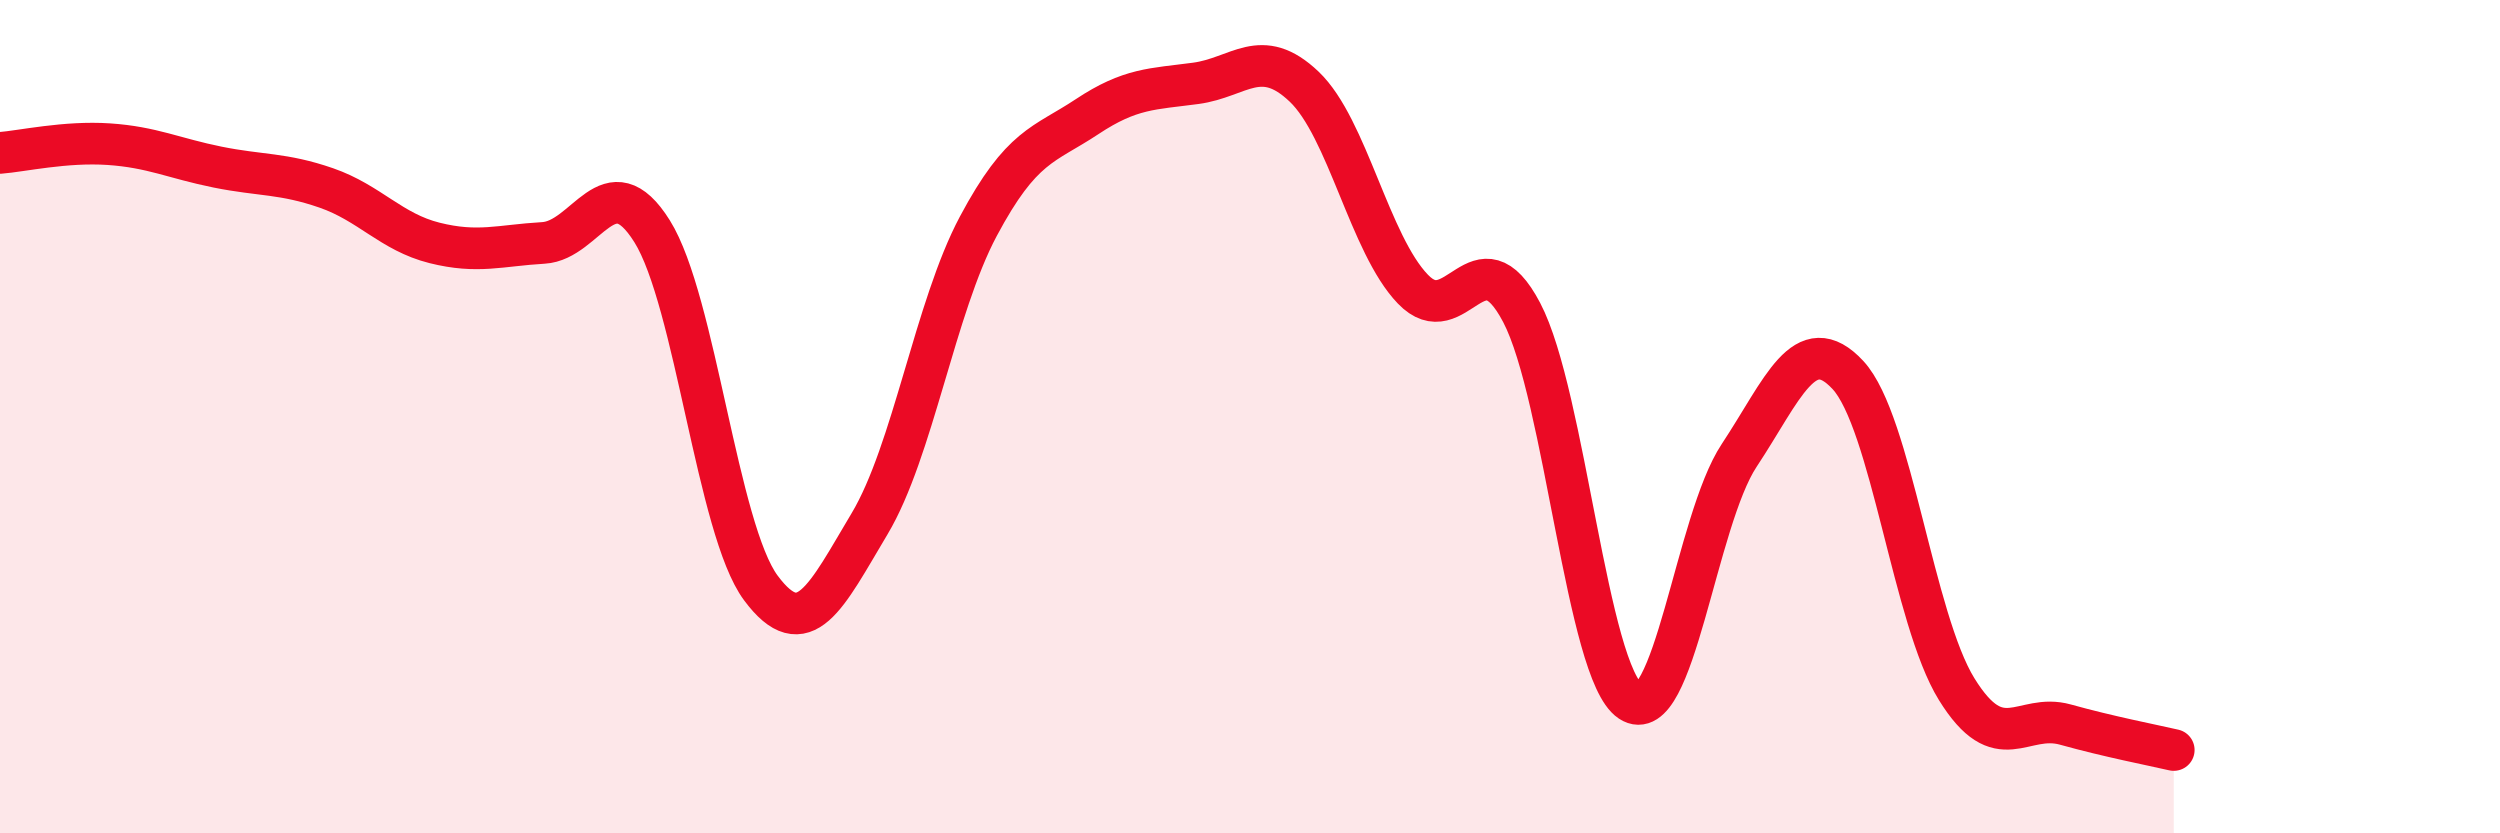 
    <svg width="60" height="20" viewBox="0 0 60 20" xmlns="http://www.w3.org/2000/svg">
      <path
        d="M 0,3.67 C 0.52,3.63 1.57,3.39 2.61,3.46 C 3.65,3.53 4.18,3.8 5.22,4.01 C 6.26,4.22 6.79,4.15 7.83,4.51 C 8.87,4.87 9.39,5.57 10.43,5.83 C 11.47,6.09 12,5.89 13.04,5.83 C 14.08,5.77 14.61,3.89 15.65,5.55 C 16.69,7.21 17.22,12.71 18.26,14.11 C 19.3,15.51 19.83,14.31 20.87,12.57 C 21.91,10.83 22.44,7.38 23.48,5.43 C 24.52,3.48 25.05,3.49 26.09,2.8 C 27.13,2.11 27.66,2.14 28.7,2 C 29.74,1.86 30.26,1.09 31.3,2.08 C 32.34,3.07 32.87,5.86 33.91,6.94 C 34.95,8.02 35.48,5.52 36.52,7.5 C 37.56,9.48 38.09,16.14 39.13,16.83 C 40.17,17.52 40.7,12.5 41.74,10.93 C 42.78,9.36 43.31,7.88 44.35,9 C 45.39,10.12 45.92,14.86 46.96,16.54 C 48,18.22 48.53,17.1 49.57,17.39 C 50.61,17.68 51.65,17.88 52.17,18L52.17 20L0 20Z"
        fill="#EB0A25"
        opacity="0.1"
        stroke-linecap="round"
        stroke-linejoin="round"
      />
      <path
        d="M 0,3.67 C 0.52,3.63 1.57,3.39 2.61,3.46 C 3.65,3.53 4.18,3.8 5.22,4.01 C 6.26,4.22 6.79,4.15 7.83,4.51 C 8.87,4.87 9.39,5.57 10.43,5.83 C 11.47,6.09 12,5.89 13.04,5.83 C 14.08,5.77 14.61,3.89 15.65,5.55 C 16.69,7.21 17.22,12.71 18.26,14.11 C 19.3,15.51 19.83,14.31 20.87,12.57 C 21.91,10.83 22.44,7.38 23.48,5.43 C 24.52,3.48 25.05,3.49 26.09,2.8 C 27.13,2.11 27.66,2.14 28.7,2 C 29.74,1.86 30.26,1.09 31.3,2.08 C 32.34,3.07 32.87,5.86 33.91,6.94 C 34.95,8.02 35.48,5.52 36.52,7.5 C 37.56,9.48 38.09,16.14 39.13,16.83 C 40.17,17.52 40.7,12.5 41.74,10.93 C 42.78,9.36 43.31,7.88 44.35,9 C 45.39,10.12 45.92,14.86 46.96,16.54 C 48,18.22 48.53,17.1 49.57,17.39 C 50.61,17.68 51.65,17.88 52.17,18"
        stroke="#EB0A25"
        stroke-width="1"
        fill="none"
        stroke-linecap="round"
        stroke-linejoin="round"
      />
    </svg>
  
